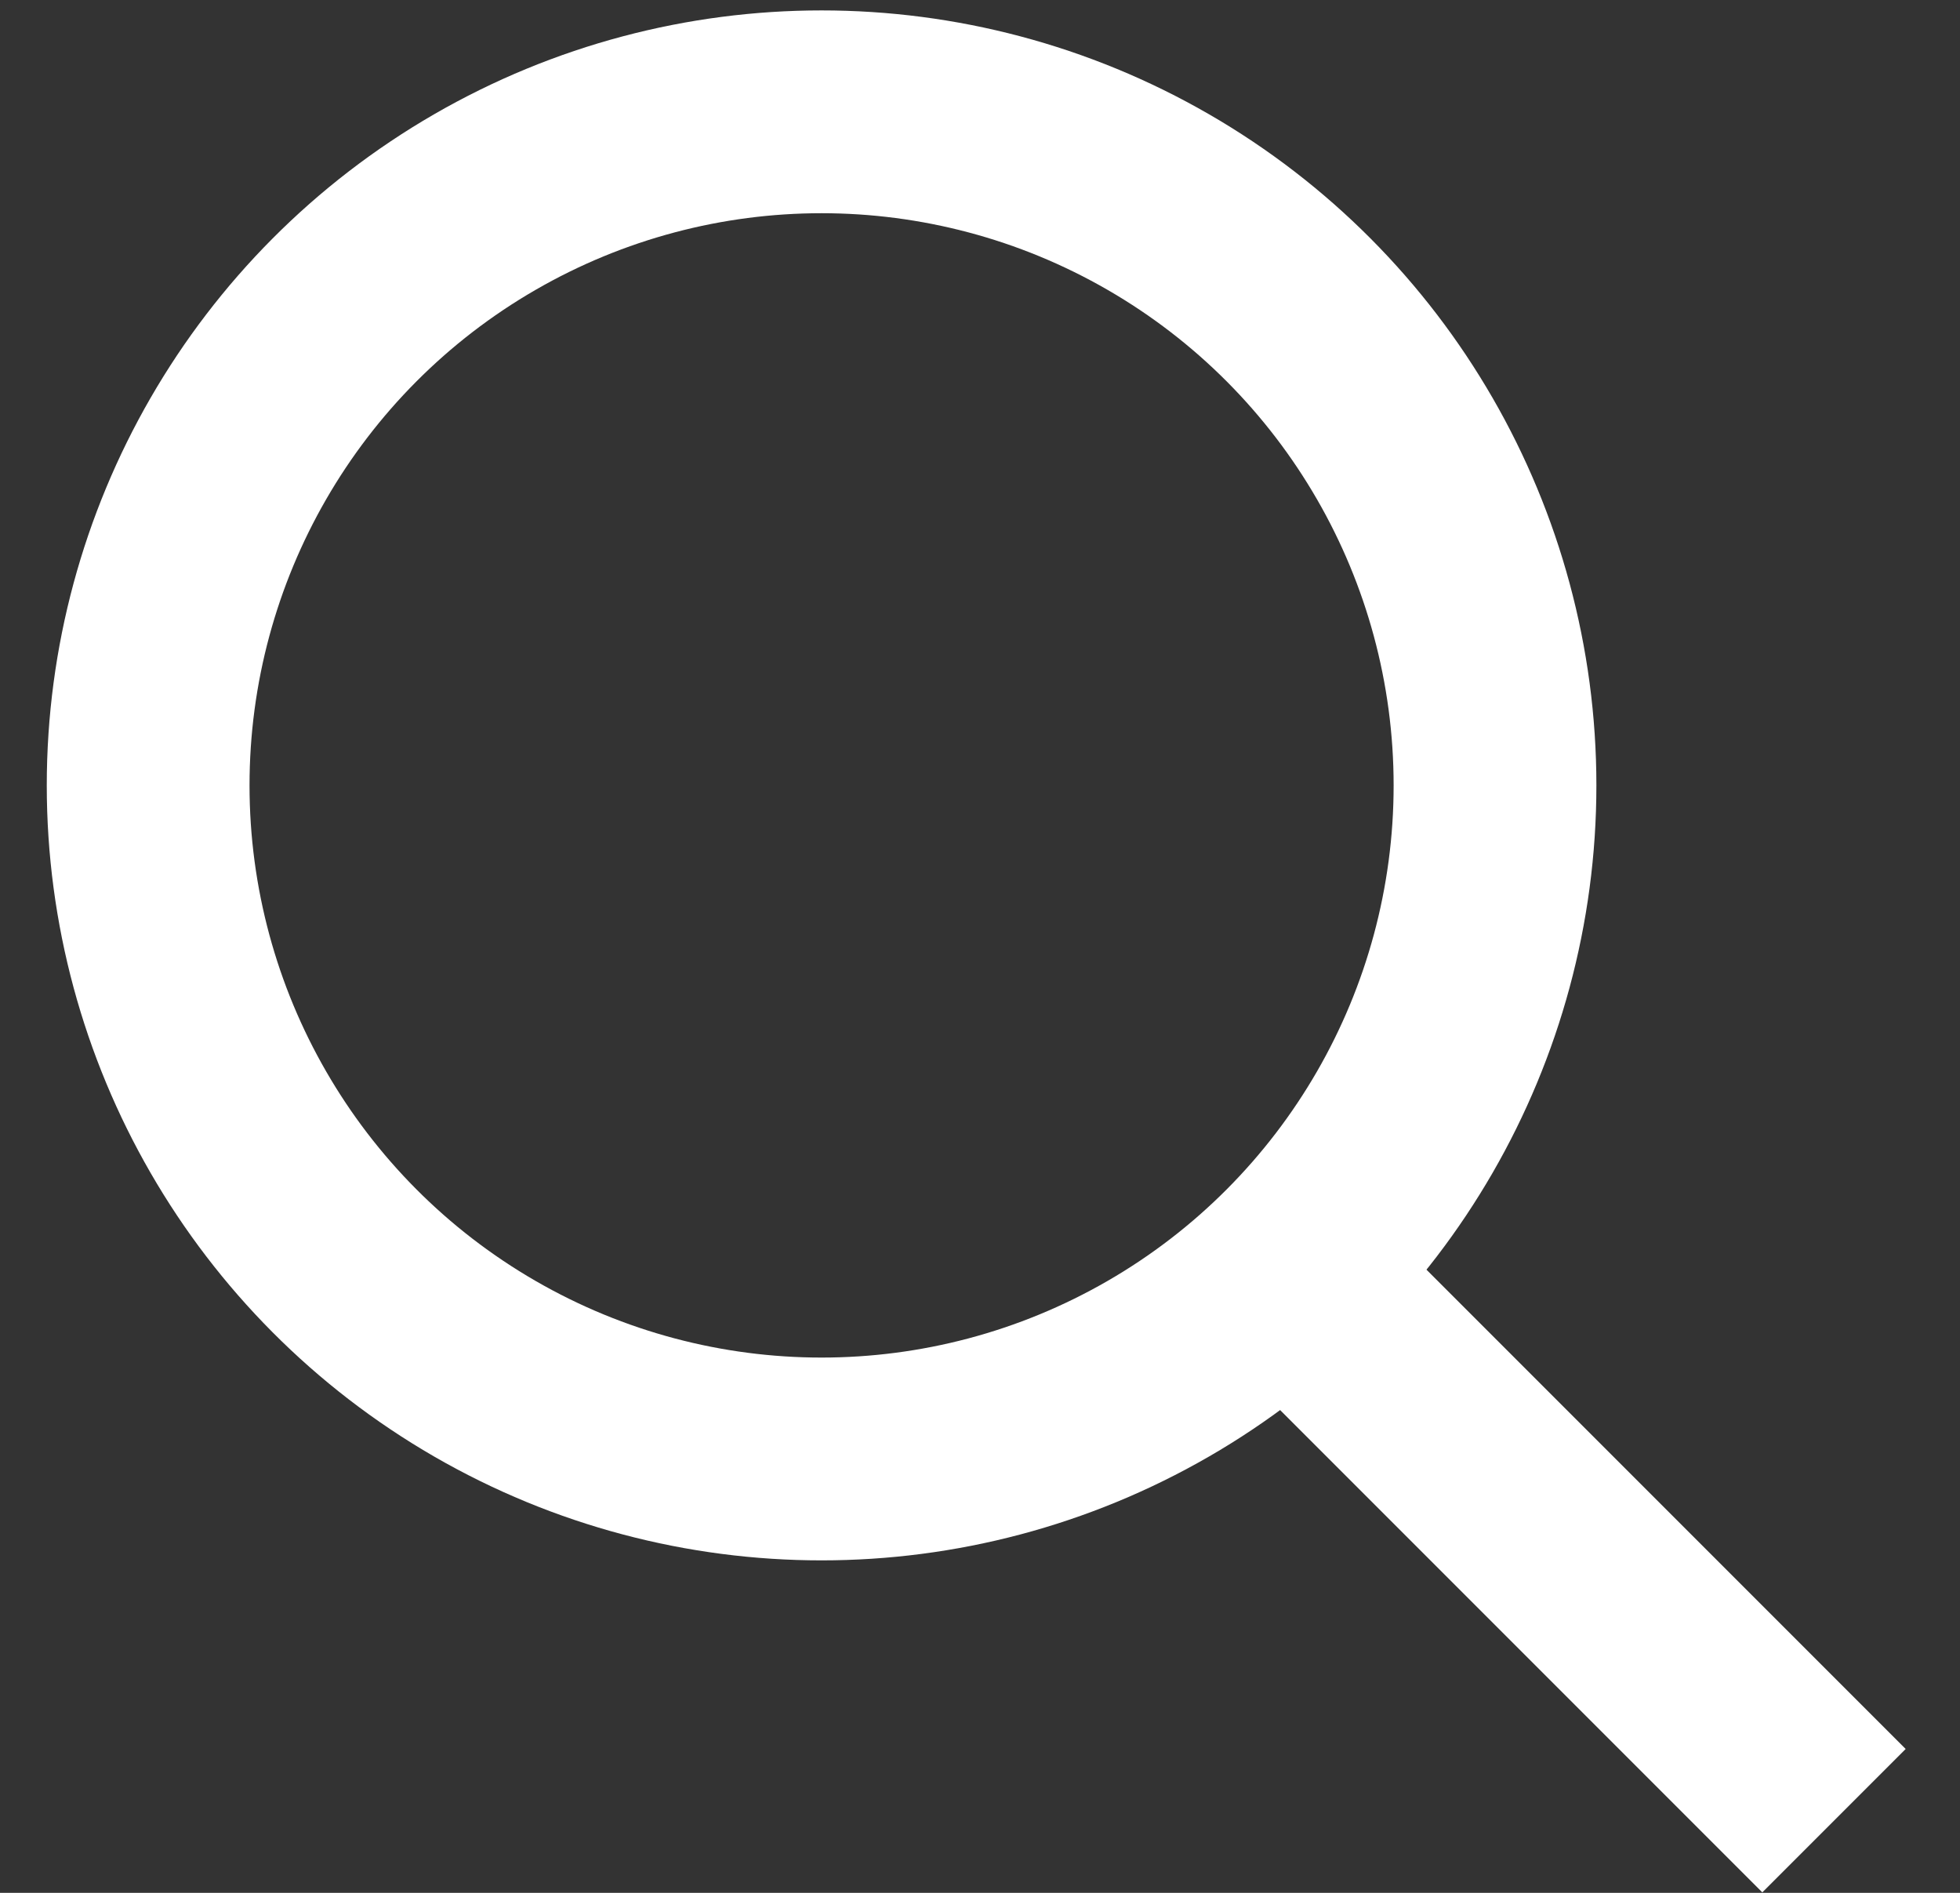 <svg width="29" height="28" viewBox="0 0 29 28" fill="none" xmlns="http://www.w3.org/2000/svg">
<rect x="0" y="0" width="29" height="28" fill="#333333" stroke="none"/>
<circle cx="12.156" cy="11.618" r="9.964" stroke="white" stroke-width="3"/>
<line y1="-1.5" x2="11.58" y2="-1.5" transform="matrix(0.707 0.707 -0.707 0.707 17.888 19.806)" stroke="white" stroke-width="3"/>
</svg>

